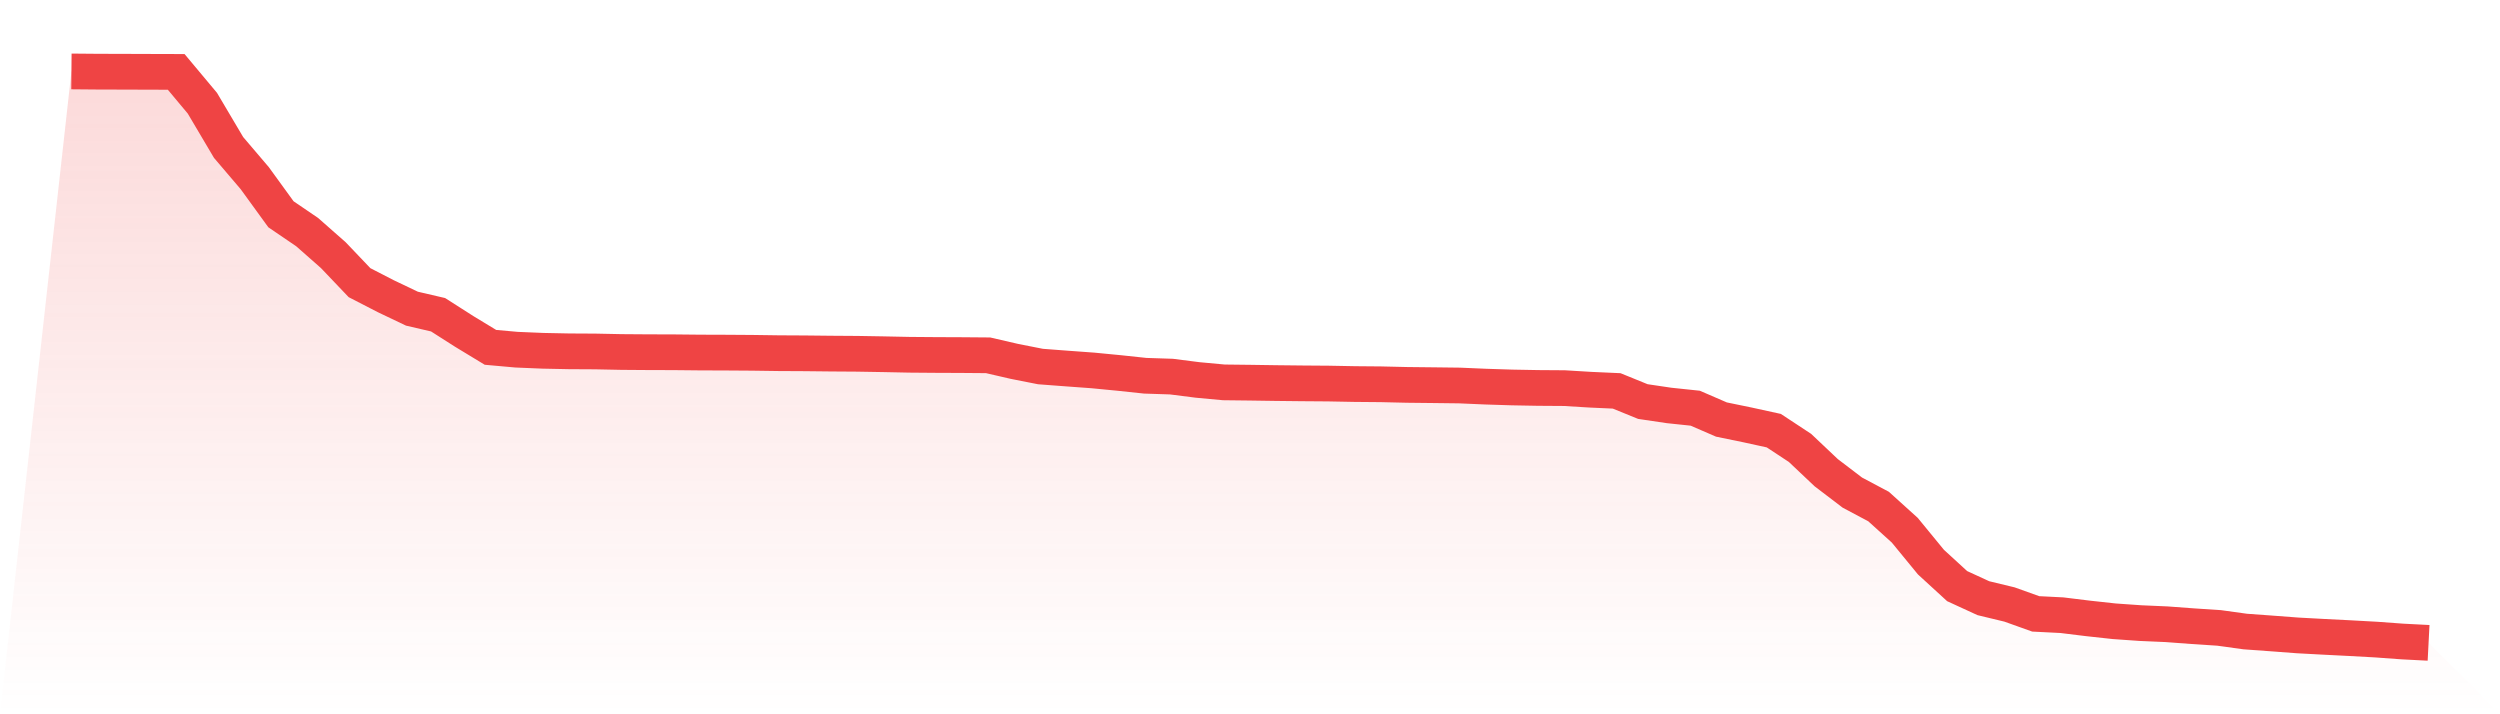 <svg viewBox="0 0 140 40" xmlns="http://www.w3.org/2000/svg">
<defs>
<linearGradient id="gradient" x1="0" x2="0" y1="0" y2="1">
<stop offset="0%" stop-color="#ef4444" stop-opacity="0.2"/>
<stop offset="100%" stop-color="#ef4444" stop-opacity="0"/>
</linearGradient>
</defs>
<path d="M4,4 L4,4 L5.467,4.013 L6.933,4.017 L8.4,4.022 L9.867,4.026 L11.333,5.779 L12.8,8.257 L14.267,9.979 L15.733,11.999 L17.2,12.998 L18.667,14.29 L20.133,15.829 L21.6,16.585 L23.067,17.285 L24.533,17.626 L26,18.562 L27.467,19.452 L28.933,19.583 L30.4,19.644 L31.867,19.674 L33.333,19.682 L34.8,19.712 L36.267,19.723 L37.733,19.727 L39.2,19.742 L40.667,19.747 L42.133,19.757 L43.6,19.778 L45.067,19.786 L46.533,19.802 L48,19.812 L49.467,19.837 L50.933,19.867 L52.4,19.879 L53.867,19.885 L55.333,19.897 L56.8,20.236 L58.267,20.526 L59.733,20.637 L61.2,20.744 L62.667,20.886 L64.133,21.042 L65.6,21.09 L67.067,21.277 L68.533,21.413 L70,21.43 L71.467,21.452 L72.933,21.468 L74.4,21.479 L75.867,21.507 L77.333,21.52 L78.8,21.554 L80.267,21.57 L81.733,21.588 L83.2,21.651 L84.667,21.698 L86.133,21.725 L87.6,21.735 L89.067,21.824 L90.533,21.89 L92,22.487 L93.467,22.705 L94.933,22.859 L96.4,23.494 L97.867,23.796 L99.333,24.117 L100.8,25.083 L102.267,26.47 L103.733,27.587 L105.2,28.366 L106.667,29.692 L108.133,31.479 L109.6,32.823 L111.067,33.498 L112.533,33.852 L114,34.377 L115.467,34.451 L116.933,34.631 L118.4,34.791 L119.867,34.894 L121.333,34.958 L122.8,35.067 L124.267,35.163 L125.733,35.366 L127.2,35.472 L128.667,35.583 L130.133,35.662 L131.6,35.736 L133.067,35.817 L134.533,35.924 L136,36 L140,40 L0,40 z" fill="url(#gradient)"/>
<path d="M4,4 L4,4 L5.467,4.013 L6.933,4.017 L8.4,4.022 L9.867,4.026 L11.333,5.779 L12.8,8.257 L14.267,9.979 L15.733,11.999 L17.2,12.998 L18.667,14.29 L20.133,15.829 L21.6,16.585 L23.067,17.285 L24.533,17.626 L26,18.562 L27.467,19.452 L28.933,19.583 L30.4,19.644 L31.867,19.674 L33.333,19.682 L34.8,19.712 L36.267,19.723 L37.733,19.727 L39.2,19.742 L40.667,19.747 L42.133,19.757 L43.6,19.778 L45.067,19.786 L46.533,19.802 L48,19.812 L49.467,19.837 L50.933,19.867 L52.4,19.879 L53.867,19.885 L55.333,19.897 L56.8,20.236 L58.267,20.526 L59.733,20.637 L61.2,20.744 L62.667,20.886 L64.133,21.042 L65.6,21.09 L67.067,21.277 L68.533,21.413 L70,21.43 L71.467,21.452 L72.933,21.468 L74.4,21.479 L75.867,21.507 L77.333,21.52 L78.8,21.554 L80.267,21.57 L81.733,21.588 L83.2,21.651 L84.667,21.698 L86.133,21.725 L87.6,21.735 L89.067,21.824 L90.533,21.89 L92,22.487 L93.467,22.705 L94.933,22.859 L96.4,23.494 L97.867,23.796 L99.333,24.117 L100.8,25.083 L102.267,26.47 L103.733,27.587 L105.2,28.366 L106.667,29.692 L108.133,31.479 L109.6,32.823 L111.067,33.498 L112.533,33.852 L114,34.377 L115.467,34.451 L116.933,34.631 L118.4,34.791 L119.867,34.894 L121.333,34.958 L122.8,35.067 L124.267,35.163 L125.733,35.366 L127.2,35.472 L128.667,35.583 L130.133,35.662 L131.6,35.736 L133.067,35.817 L134.533,35.924 L136,36" fill="none" stroke="#ef4444" stroke-width="2"/>
</svg>